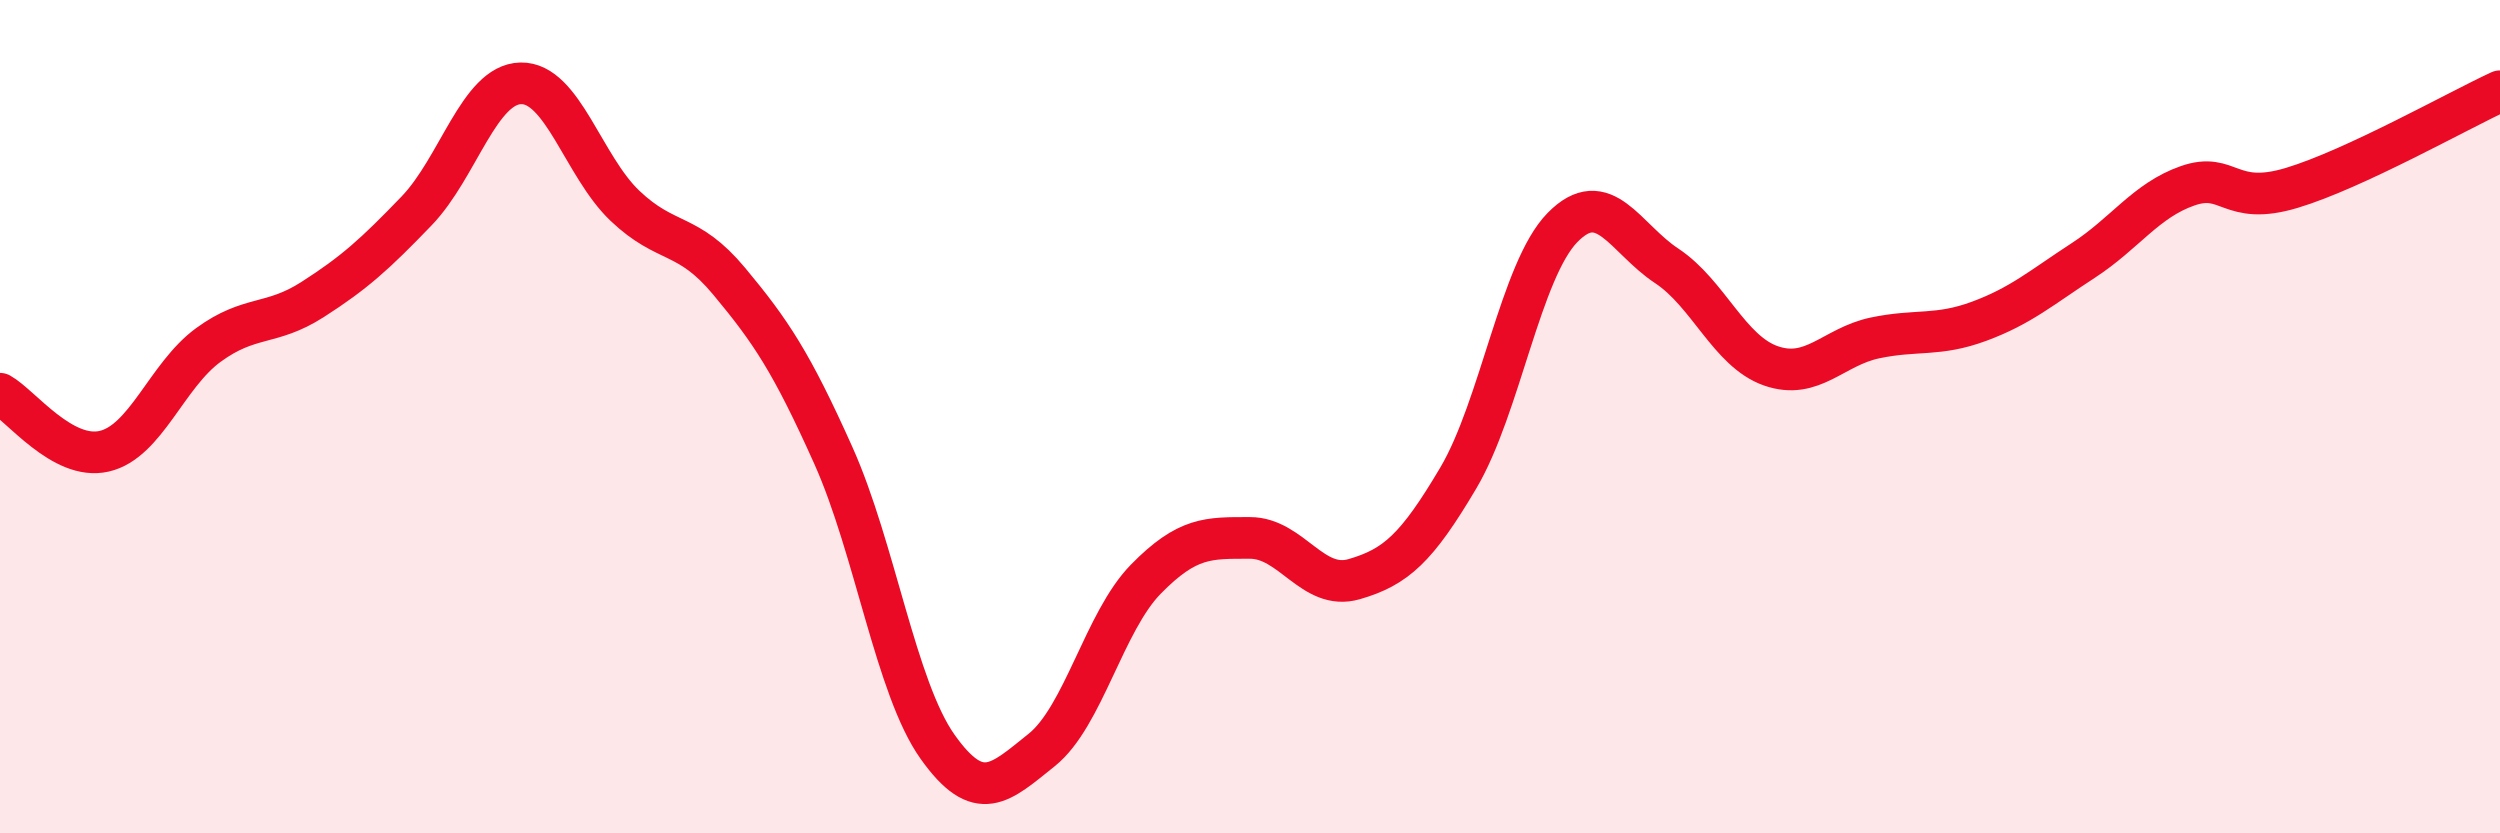 
    <svg width="60" height="20" viewBox="0 0 60 20" xmlns="http://www.w3.org/2000/svg">
      <path
        d="M 0,9.45 C 0.5,9.73 1.5,11.06 2.5,10.83 C 3.5,10.6 4,9.01 5,8.28 C 6,7.55 6.5,7.83 7.5,7.19 C 8.5,6.55 9,6.1 10,5.06 C 11,4.02 11.5,2.02 12.5,2 C 13.5,1.98 14,3.99 15,4.94 C 16,5.89 16.5,5.55 17.5,6.75 C 18.5,7.95 19,8.7 20,10.93 C 21,13.16 21.5,16.51 22.5,17.92 C 23.5,19.33 24,18.8 25,18 C 26,17.2 26.5,14.92 27.5,13.9 C 28.5,12.88 29,12.91 30,12.91 C 31,12.91 31.5,14.19 32.5,13.9 C 33.5,13.61 34,13.16 35,11.47 C 36,9.78 36.5,6.48 37.5,5.46 C 38.5,4.44 39,5.72 40,6.38 C 41,7.04 41.5,8.43 42.5,8.78 C 43.5,9.13 44,8.32 45,8.11 C 46,7.9 46.5,8.08 47.5,7.71 C 48.5,7.34 49,6.9 50,6.25 C 51,5.6 51.5,4.81 52.5,4.46 C 53.5,4.11 53.5,4.96 55,4.51 C 56.5,4.06 59,2.65 60,2.19L60 20L0 20Z"
        fill="#EB0A25"
        opacity="0.1"
        stroke-linecap="round"
        stroke-linejoin="round"
      />
      <path
        d="M 0,9.45 C 0.5,9.73 1.5,11.06 2.5,10.83 C 3.5,10.6 4,9.01 5,8.28 C 6,7.55 6.5,7.83 7.5,7.19 C 8.5,6.55 9,6.1 10,5.06 C 11,4.02 11.5,2.02 12.5,2 C 13.5,1.98 14,3.99 15,4.94 C 16,5.89 16.5,5.55 17.5,6.75 C 18.5,7.95 19,8.7 20,10.93 C 21,13.16 21.5,16.51 22.5,17.92 C 23.5,19.33 24,18.8 25,18 C 26,17.2 26.5,14.92 27.5,13.9 C 28.5,12.88 29,12.91 30,12.91 C 31,12.91 31.5,14.19 32.5,13.9 C 33.5,13.61 34,13.16 35,11.47 C 36,9.78 36.5,6.48 37.5,5.46 C 38.5,4.44 39,5.72 40,6.38 C 41,7.04 41.5,8.43 42.5,8.78 C 43.5,9.13 44,8.32 45,8.11 C 46,7.9 46.5,8.08 47.5,7.71 C 48.5,7.34 49,6.9 50,6.25 C 51,5.6 51.5,4.81 52.5,4.46 C 53.5,4.11 53.5,4.96 55,4.51 C 56.5,4.06 59,2.65 60,2.19"
        stroke="#EB0A25"
        stroke-width="1"
        fill="none"
        stroke-linecap="round"
        stroke-linejoin="round"
      />
    </svg>
  